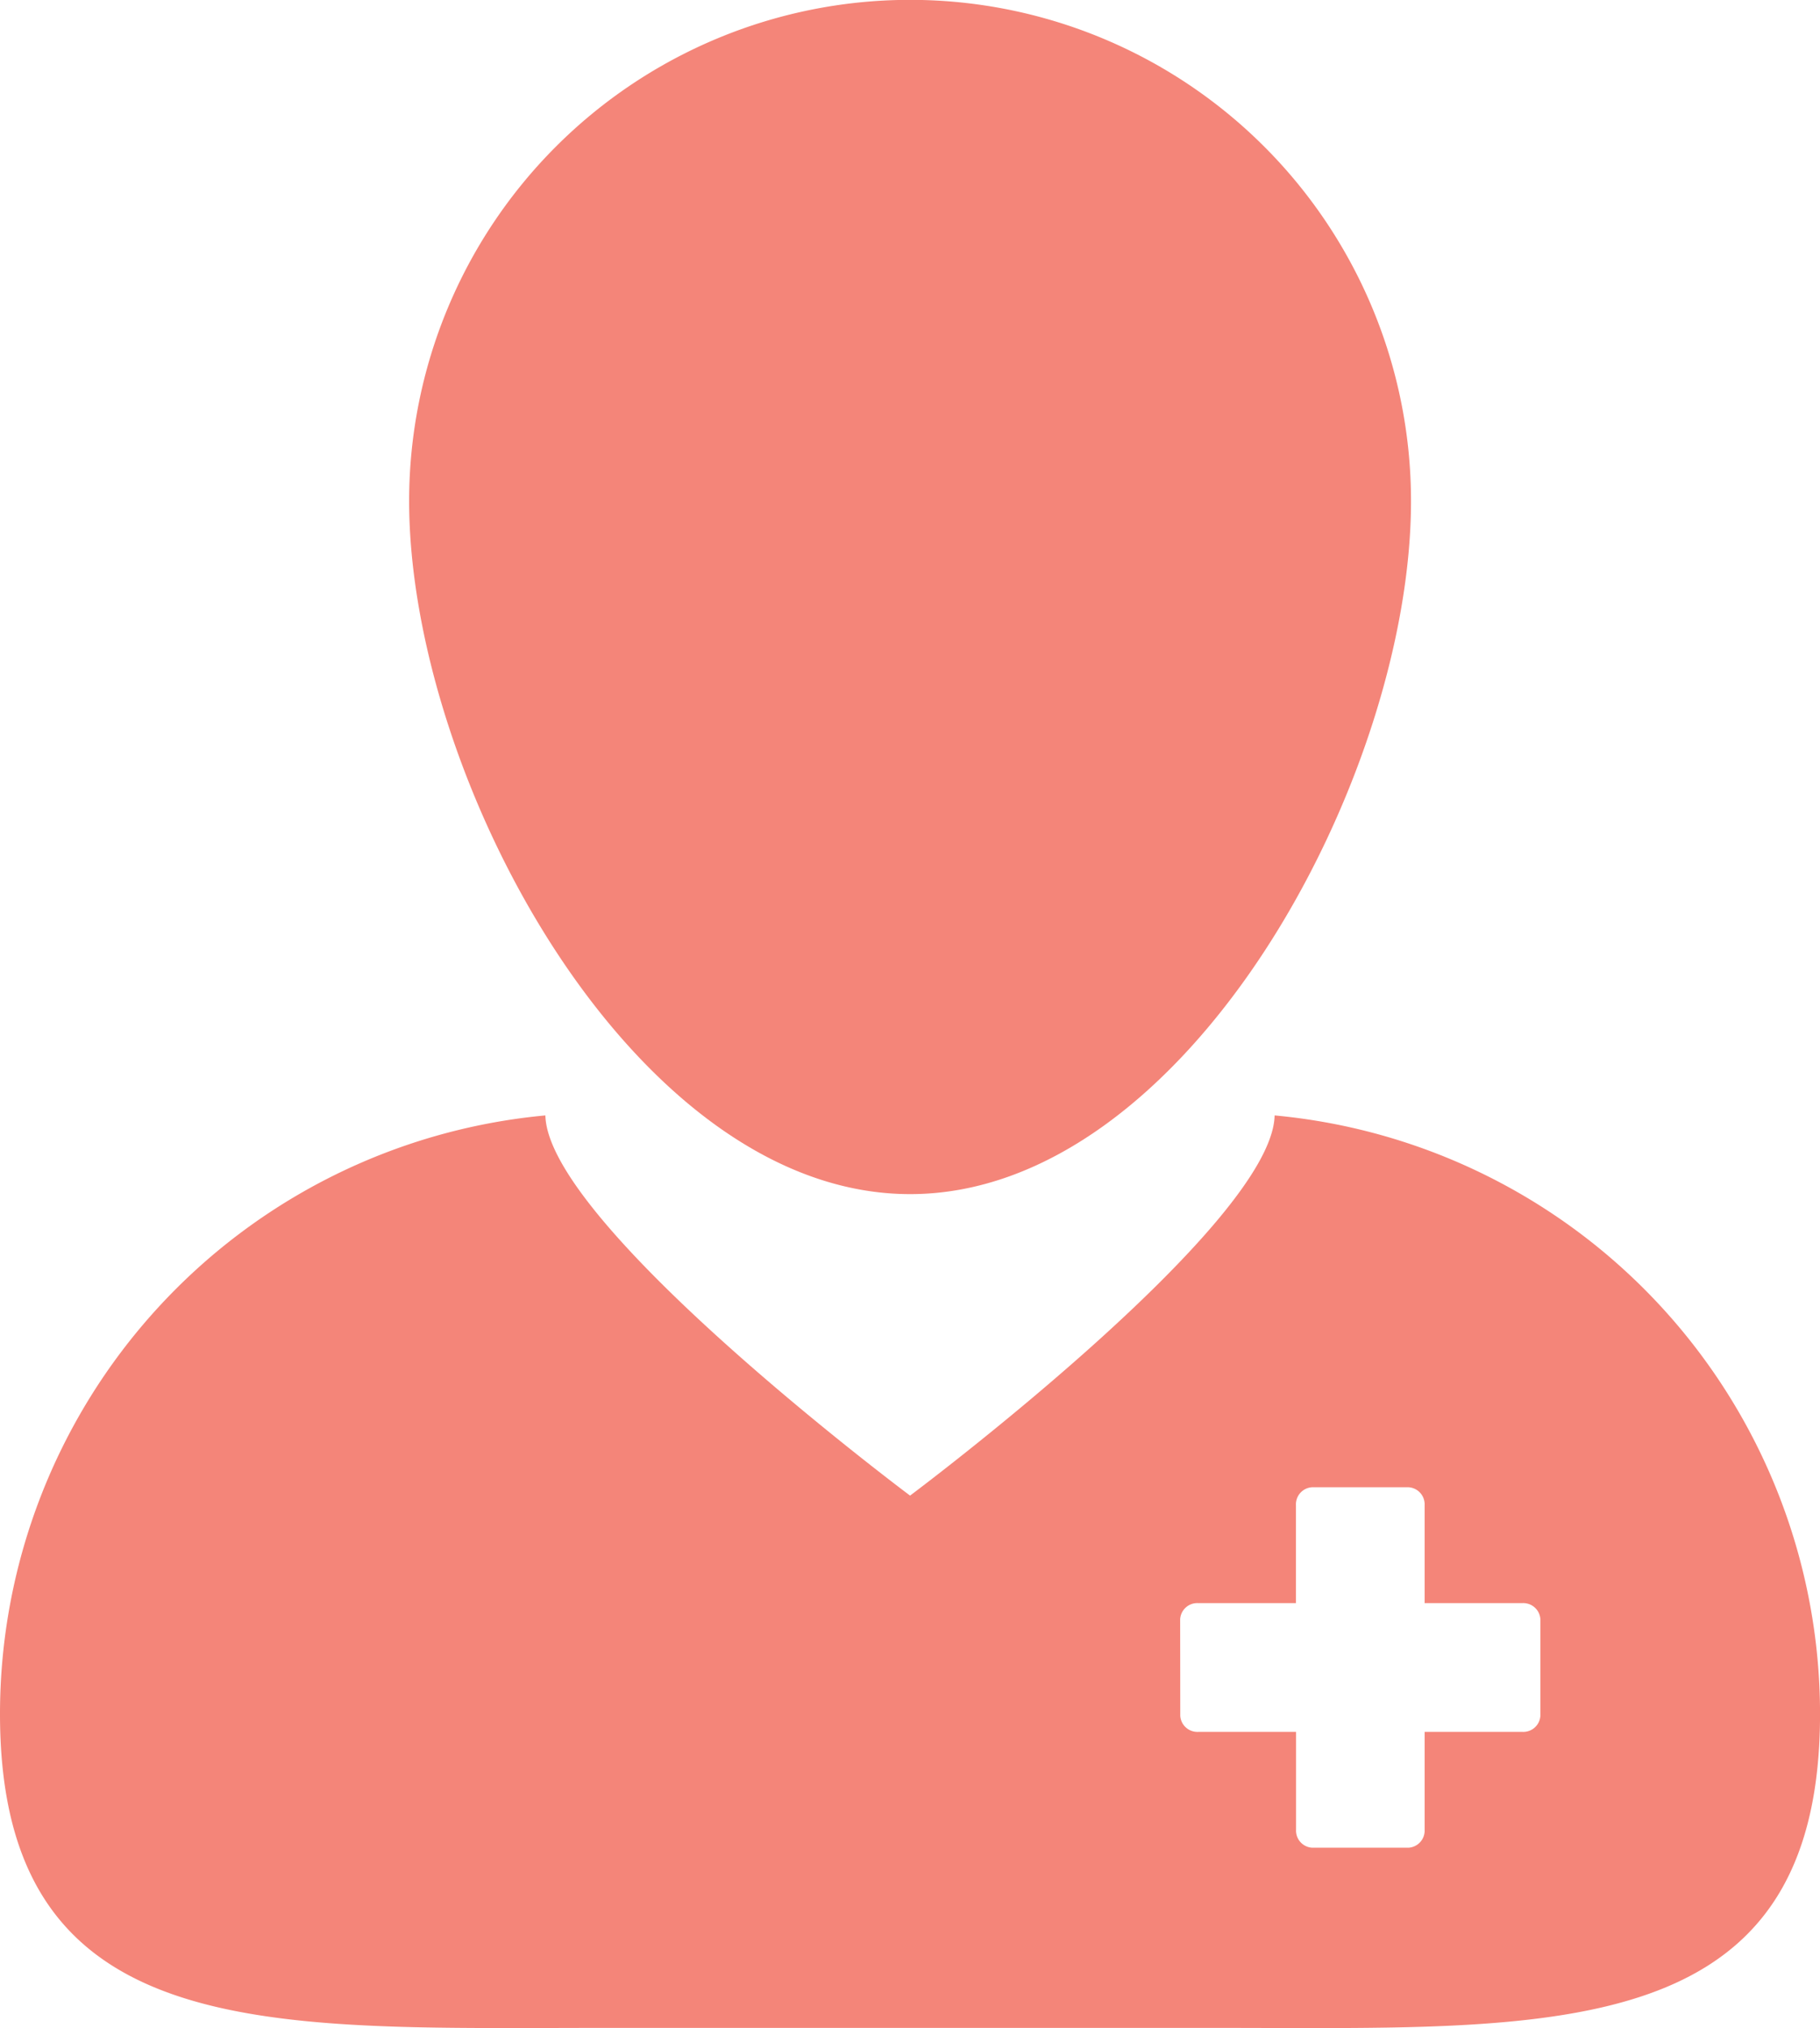 <svg xmlns="http://www.w3.org/2000/svg" width="52.136" height="58.061" viewBox="0 0 52.136 58.061">
  <g id="Group_28605" data-name="Group 28605" transform="translate(0)">
    <path id="Path_13870" data-name="Path 13870" d="M24.053,80.628c.895,0,1.811-.005,2.747-.005h17.72c.935,0,1.851.005,2.746.005,8.2,0,14.464-.419,14.464-8.99A17.208,17.208,0,0,0,46.106,54.5c-.07,3.139-10.443,10.884-10.443,10.884S25.286,57.64,25.216,54.5A17.208,17.208,0,0,0,9.593,71.637c0,8.571,6.262,8.99,14.46,8.99ZM43.4,68.923a.49.49,0,0,1,.517-.461h2.8v-2.8a.491.491,0,0,1,.46-.517h2.766a.491.491,0,0,1,.46.517v2.8h2.8a.491.491,0,0,1,.516.461v2.764a.49.49,0,0,1-.516.461h-2.8v2.8a.491.491,0,0,1-.461.516H47.181a.49.49,0,0,1-.461-.516v-2.8h-2.8a.491.491,0,0,1-.517-.461Z" transform="translate(-9.593 -22.567)" fill="#f48579"/>
    <path id="Path_13871" data-name="Path 13871" d="M42.116,39.186c7.925,0,14.348-11.916,14.348-19.84a14.348,14.348,0,0,0-28.7,0C27.769,27.27,34.193,39.186,42.116,39.186Z" transform="translate(-16.044 -5)" fill="#f48579"/>
  </g>
</svg>
